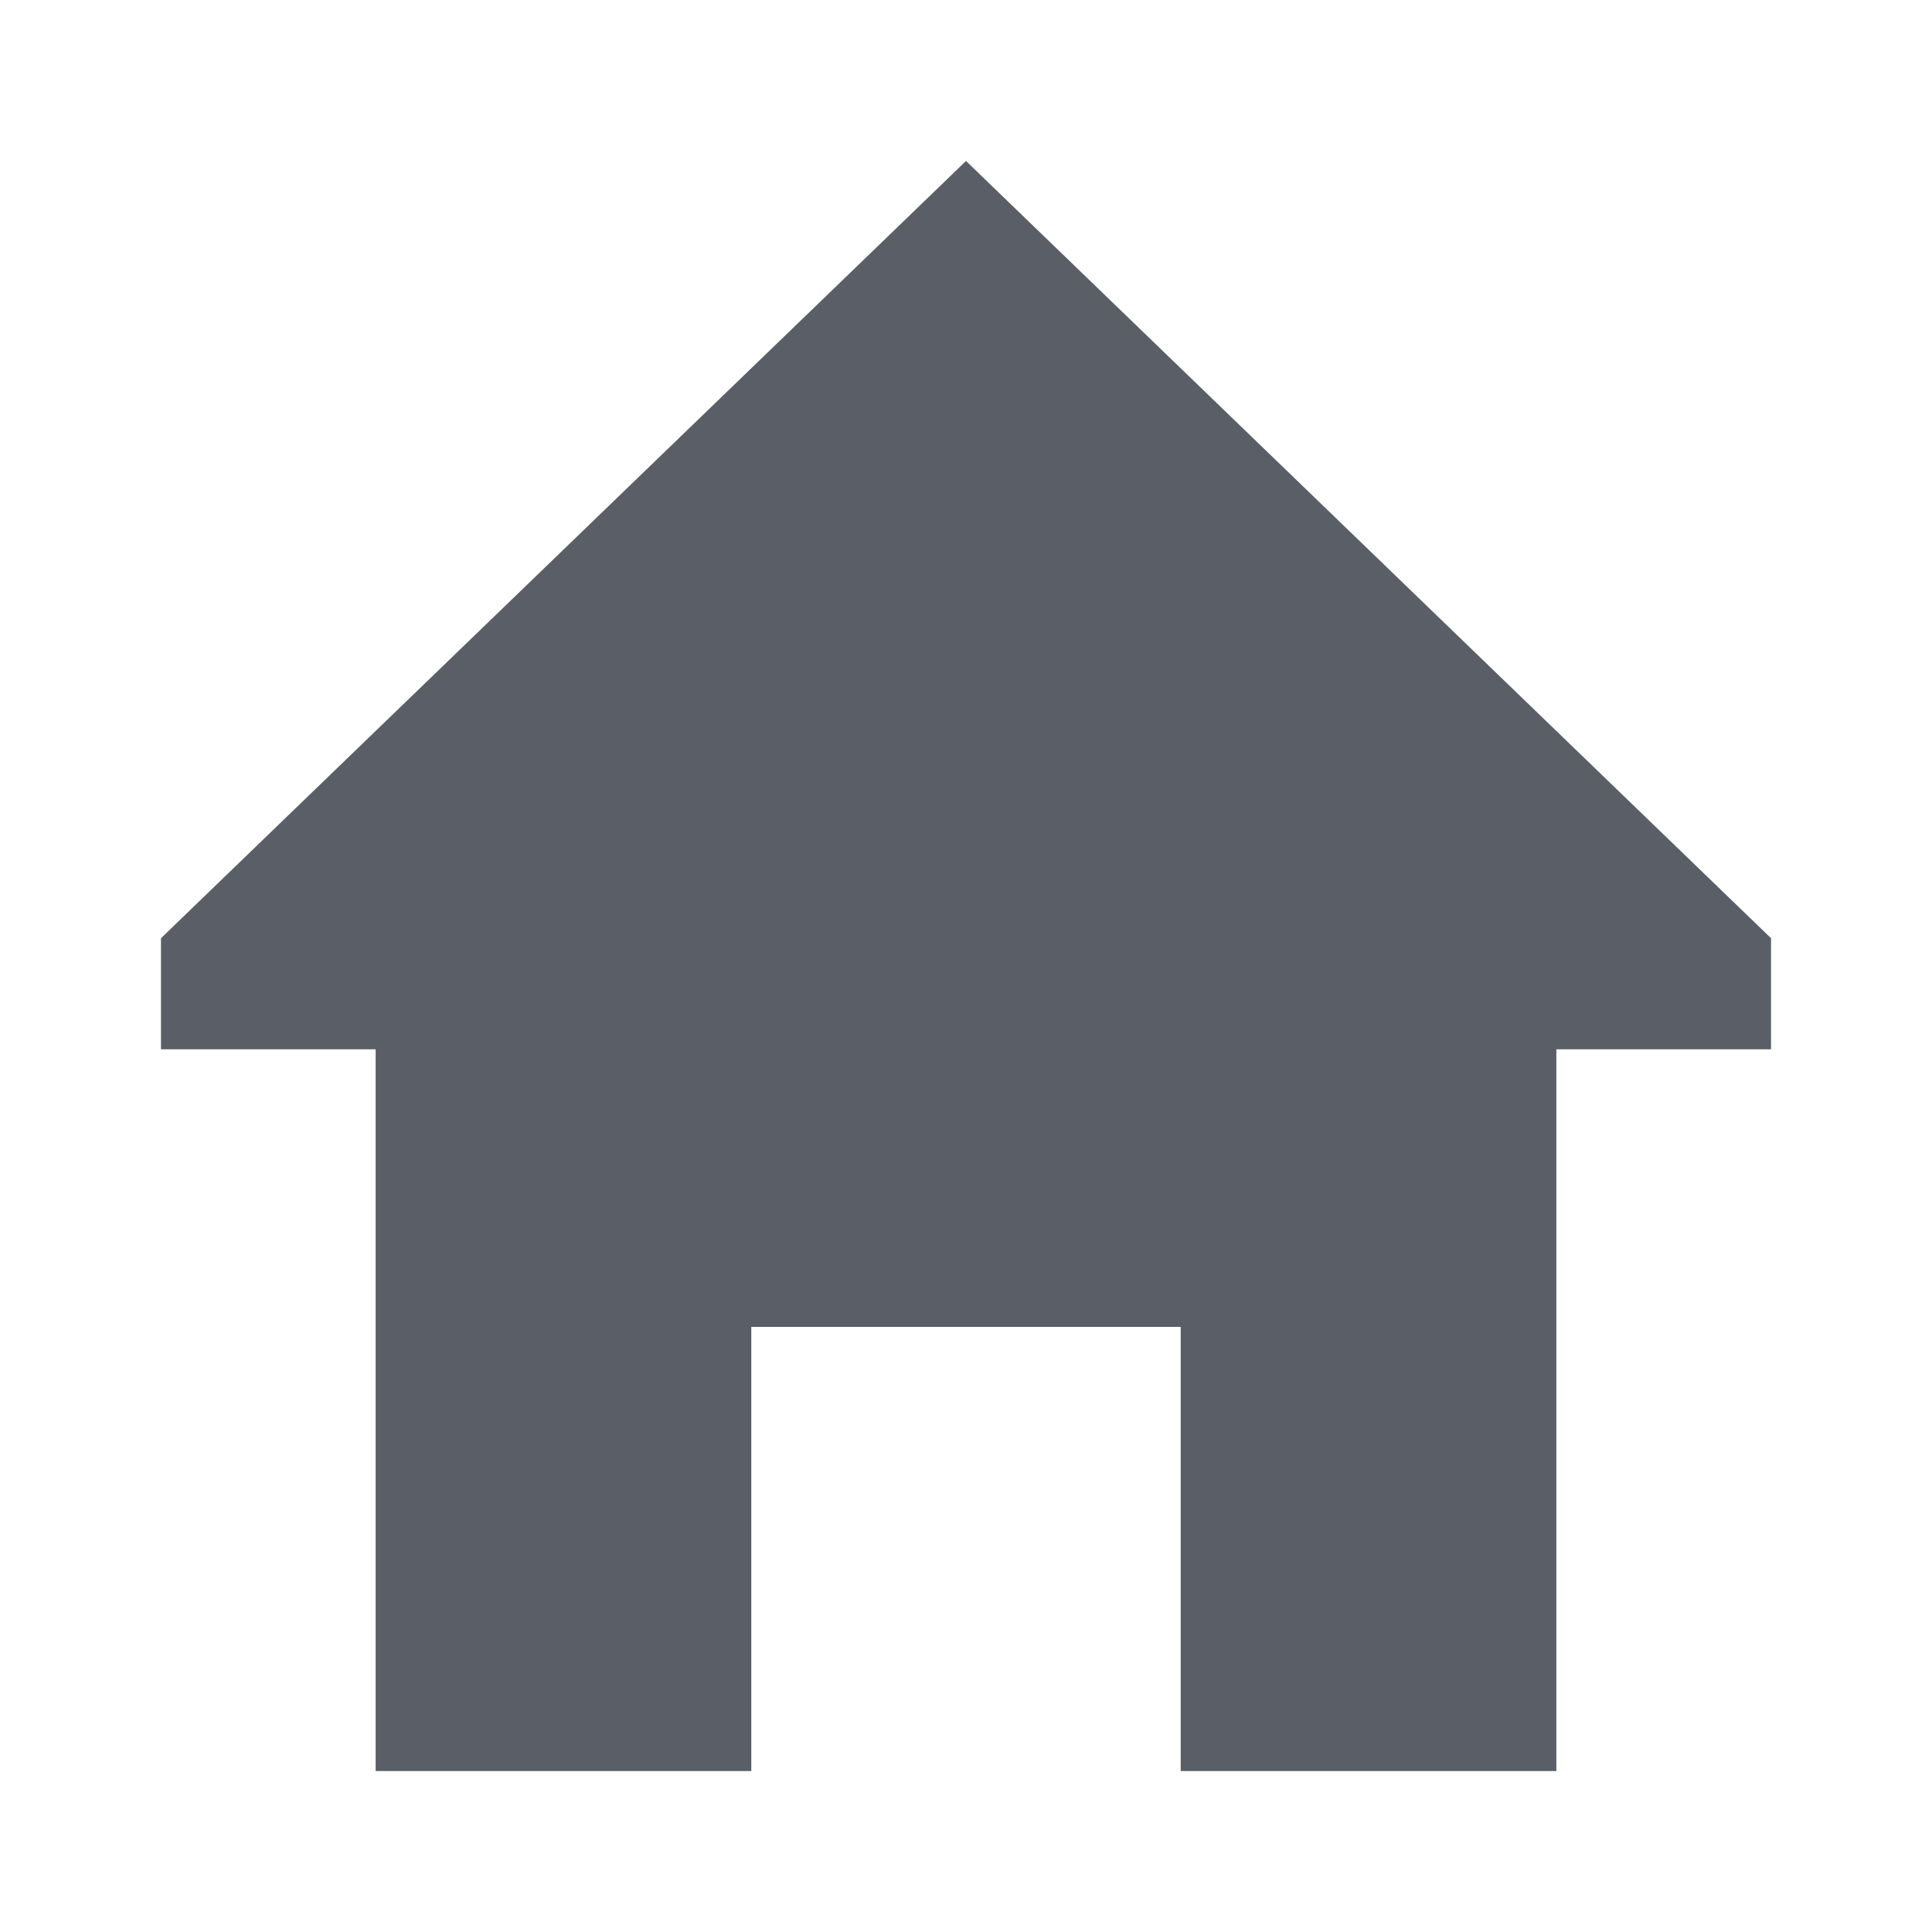 <svg width="16" height="16" viewBox="0 0 16 16" fill="none" xmlns="http://www.w3.org/2000/svg">
<path d="M8 1.333L1.333 7.77V8.69H3.111V14.667H6.222V10.989H9.778V14.667H12.889V8.69H14.667V7.77L8 1.333Z" fill="#5A5F67"/>
</svg>
